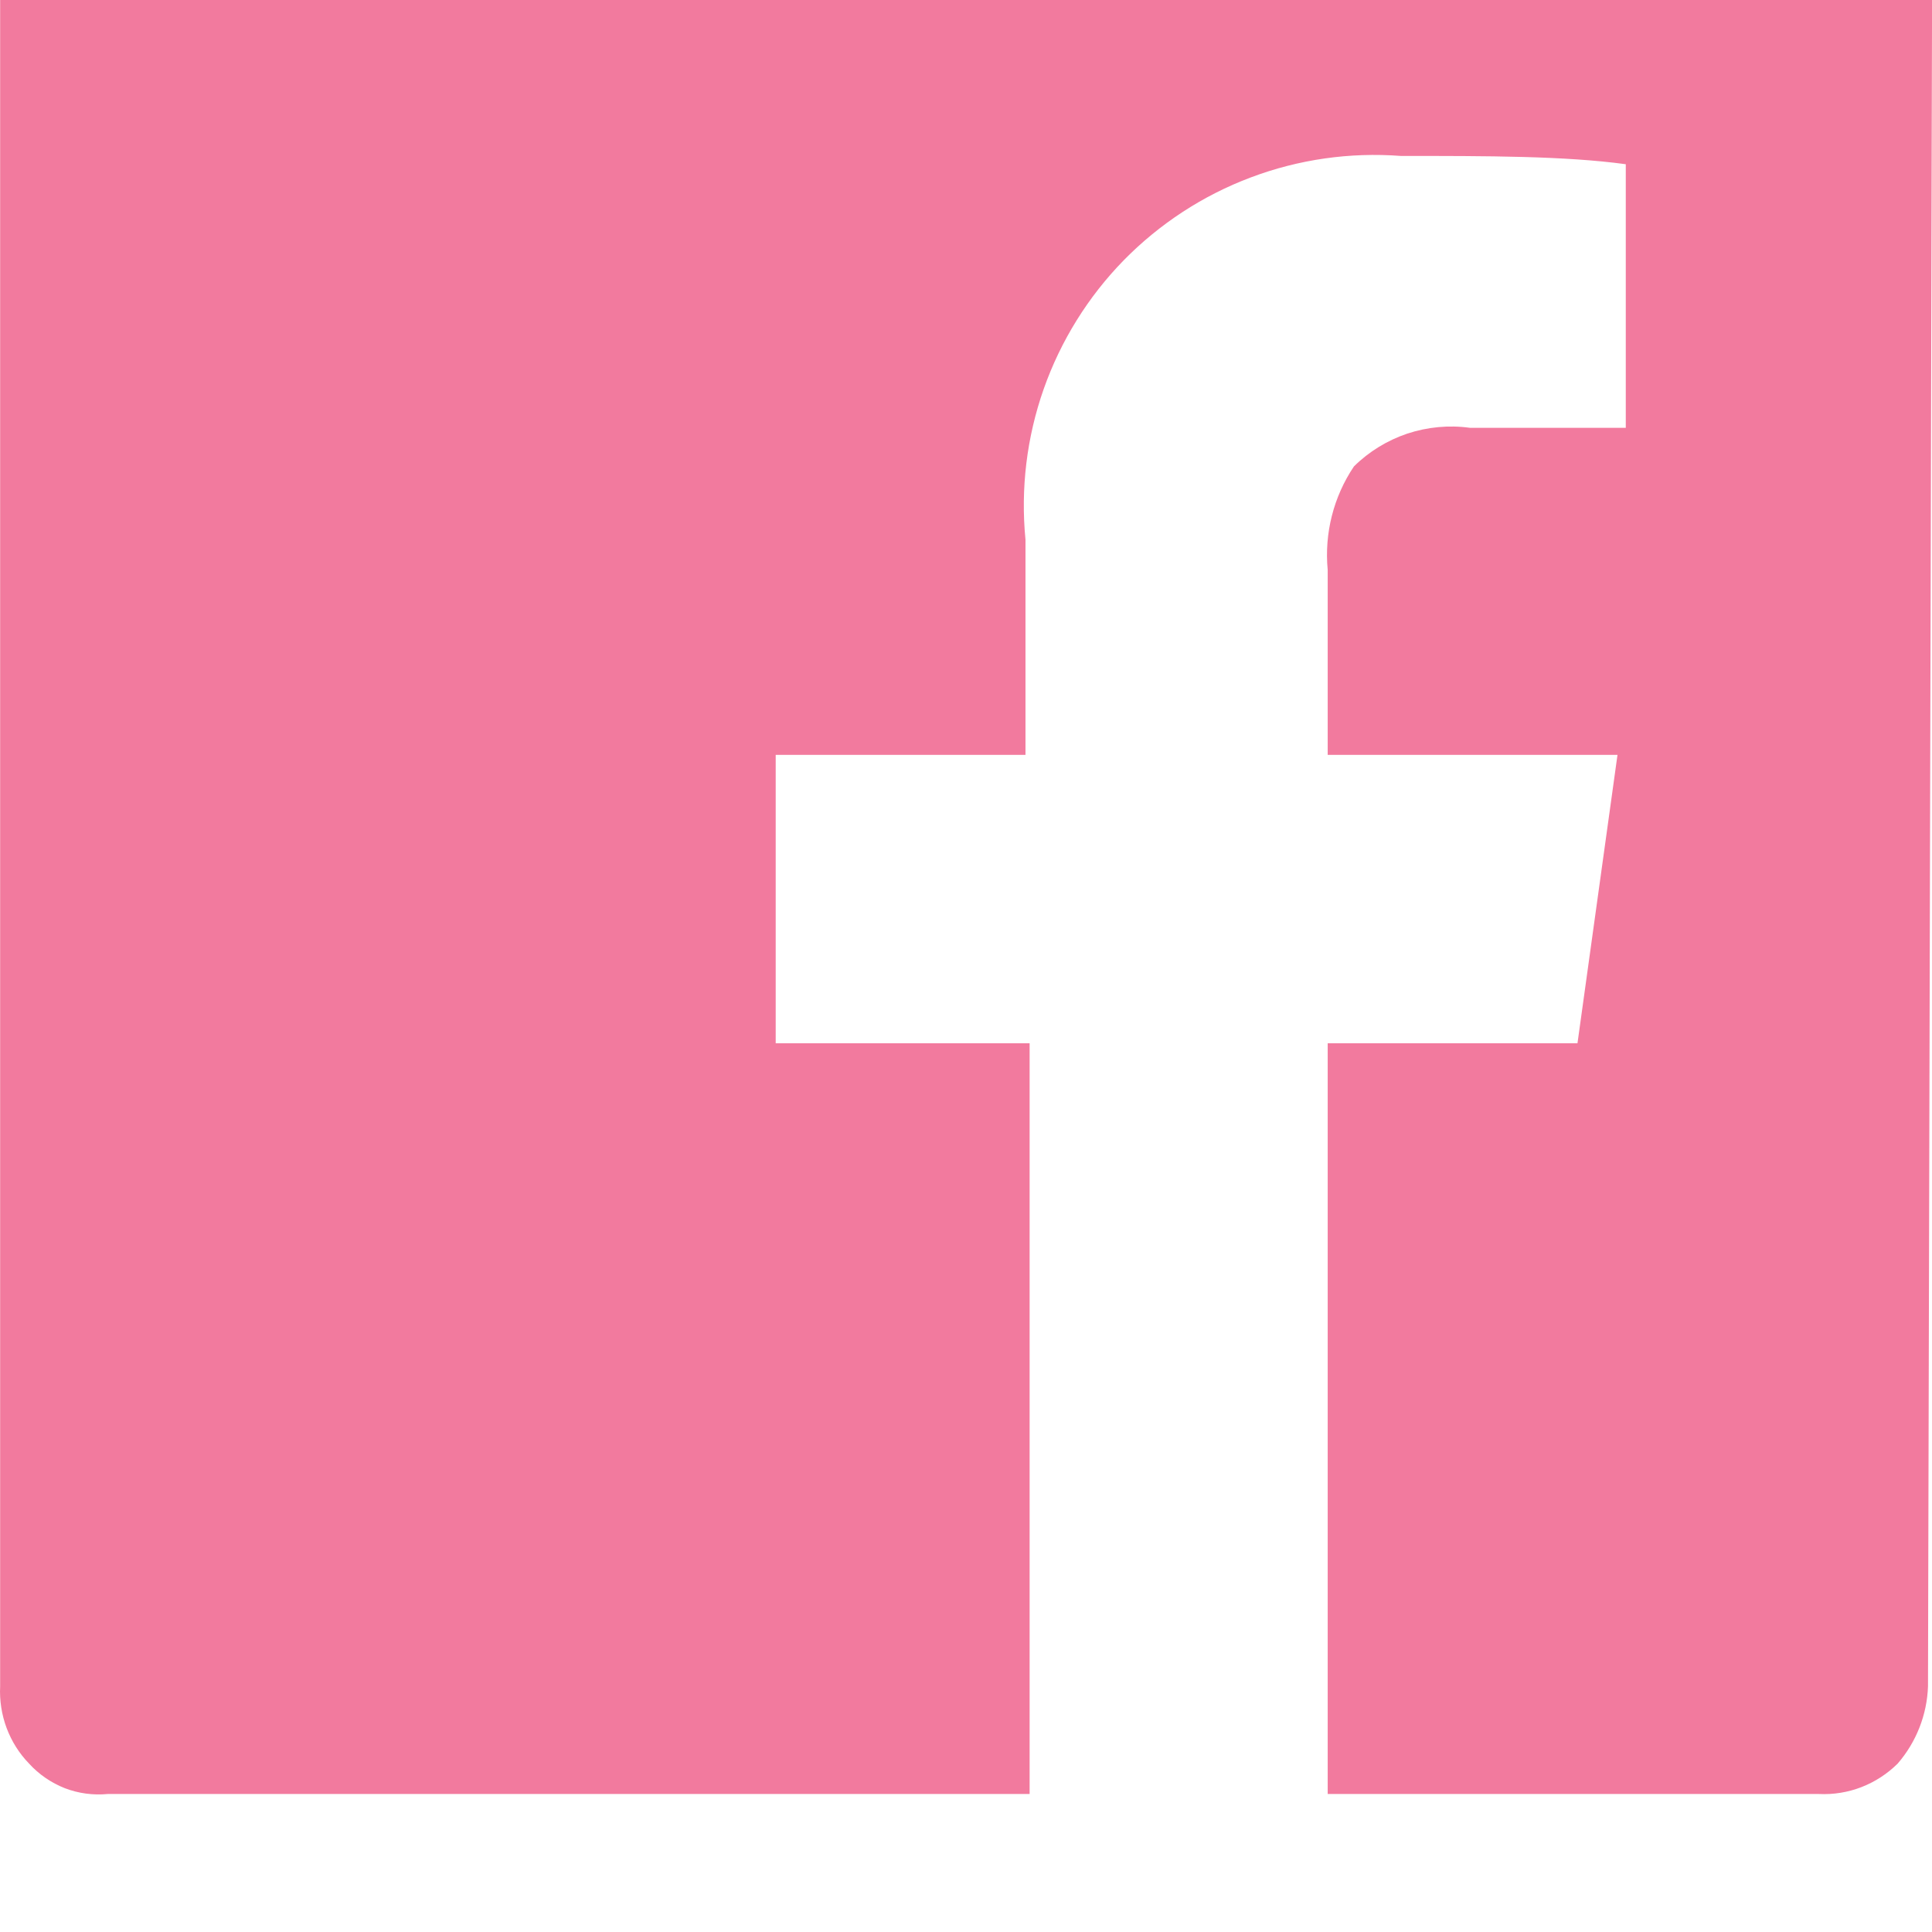 <?xml version="1.0"?>
<svg xmlns="http://www.w3.org/2000/svg" version="1.1" width="14" height="14" viewBox="0 0 14 14"><svg width="14" height="15" viewBox="0 0 14 15" fill="none" x="0" y="-1">
<path d="M14.001 0.78C13.994 0.568 13.905 0.366 13.751 0.22C13.597 0.094 13.409 0.018 13.211 3.06527e-05H0.781C0.57 -0.002 0.366 0.077 0.211 0.22C0.14 0.294 0.085 0.382 0.049 0.479C0.013 0.575 -0.003 0.677 0.001 0.78V13.22C-0.004 13.322 0.012 13.426 0.048 13.522C0.084 13.618 0.139 13.706 0.211 13.78C0.282 13.858 0.371 13.919 0.47 13.958C0.569 13.996 0.675 14.01 0.781 14H7.461V8.56H5.621V6.47H7.431V4.91C7.395 4.541 7.44 4.169 7.563 3.819C7.686 3.47 7.884 3.151 8.143 2.886C8.403 2.621 8.717 2.416 9.063 2.286C9.41 2.155 9.781 2.102 10.151 2.13C10.781 2.13 11.341 2.13 11.781 2.19V4.1H10.651C10.499 4.079 10.344 4.094 10.198 4.142C10.053 4.191 9.92 4.272 9.811 4.38C9.663 4.6 9.596 4.865 9.621 5.13V6.47H11.721L11.431 8.56H9.621V14H13.181C13.286 14.005 13.391 13.988 13.489 13.95C13.587 13.912 13.676 13.854 13.751 13.78C13.886 13.624 13.964 13.426 13.971 13.22L14.001 0.78Z" fill="#F27A9E"/>
</svg></svg>
